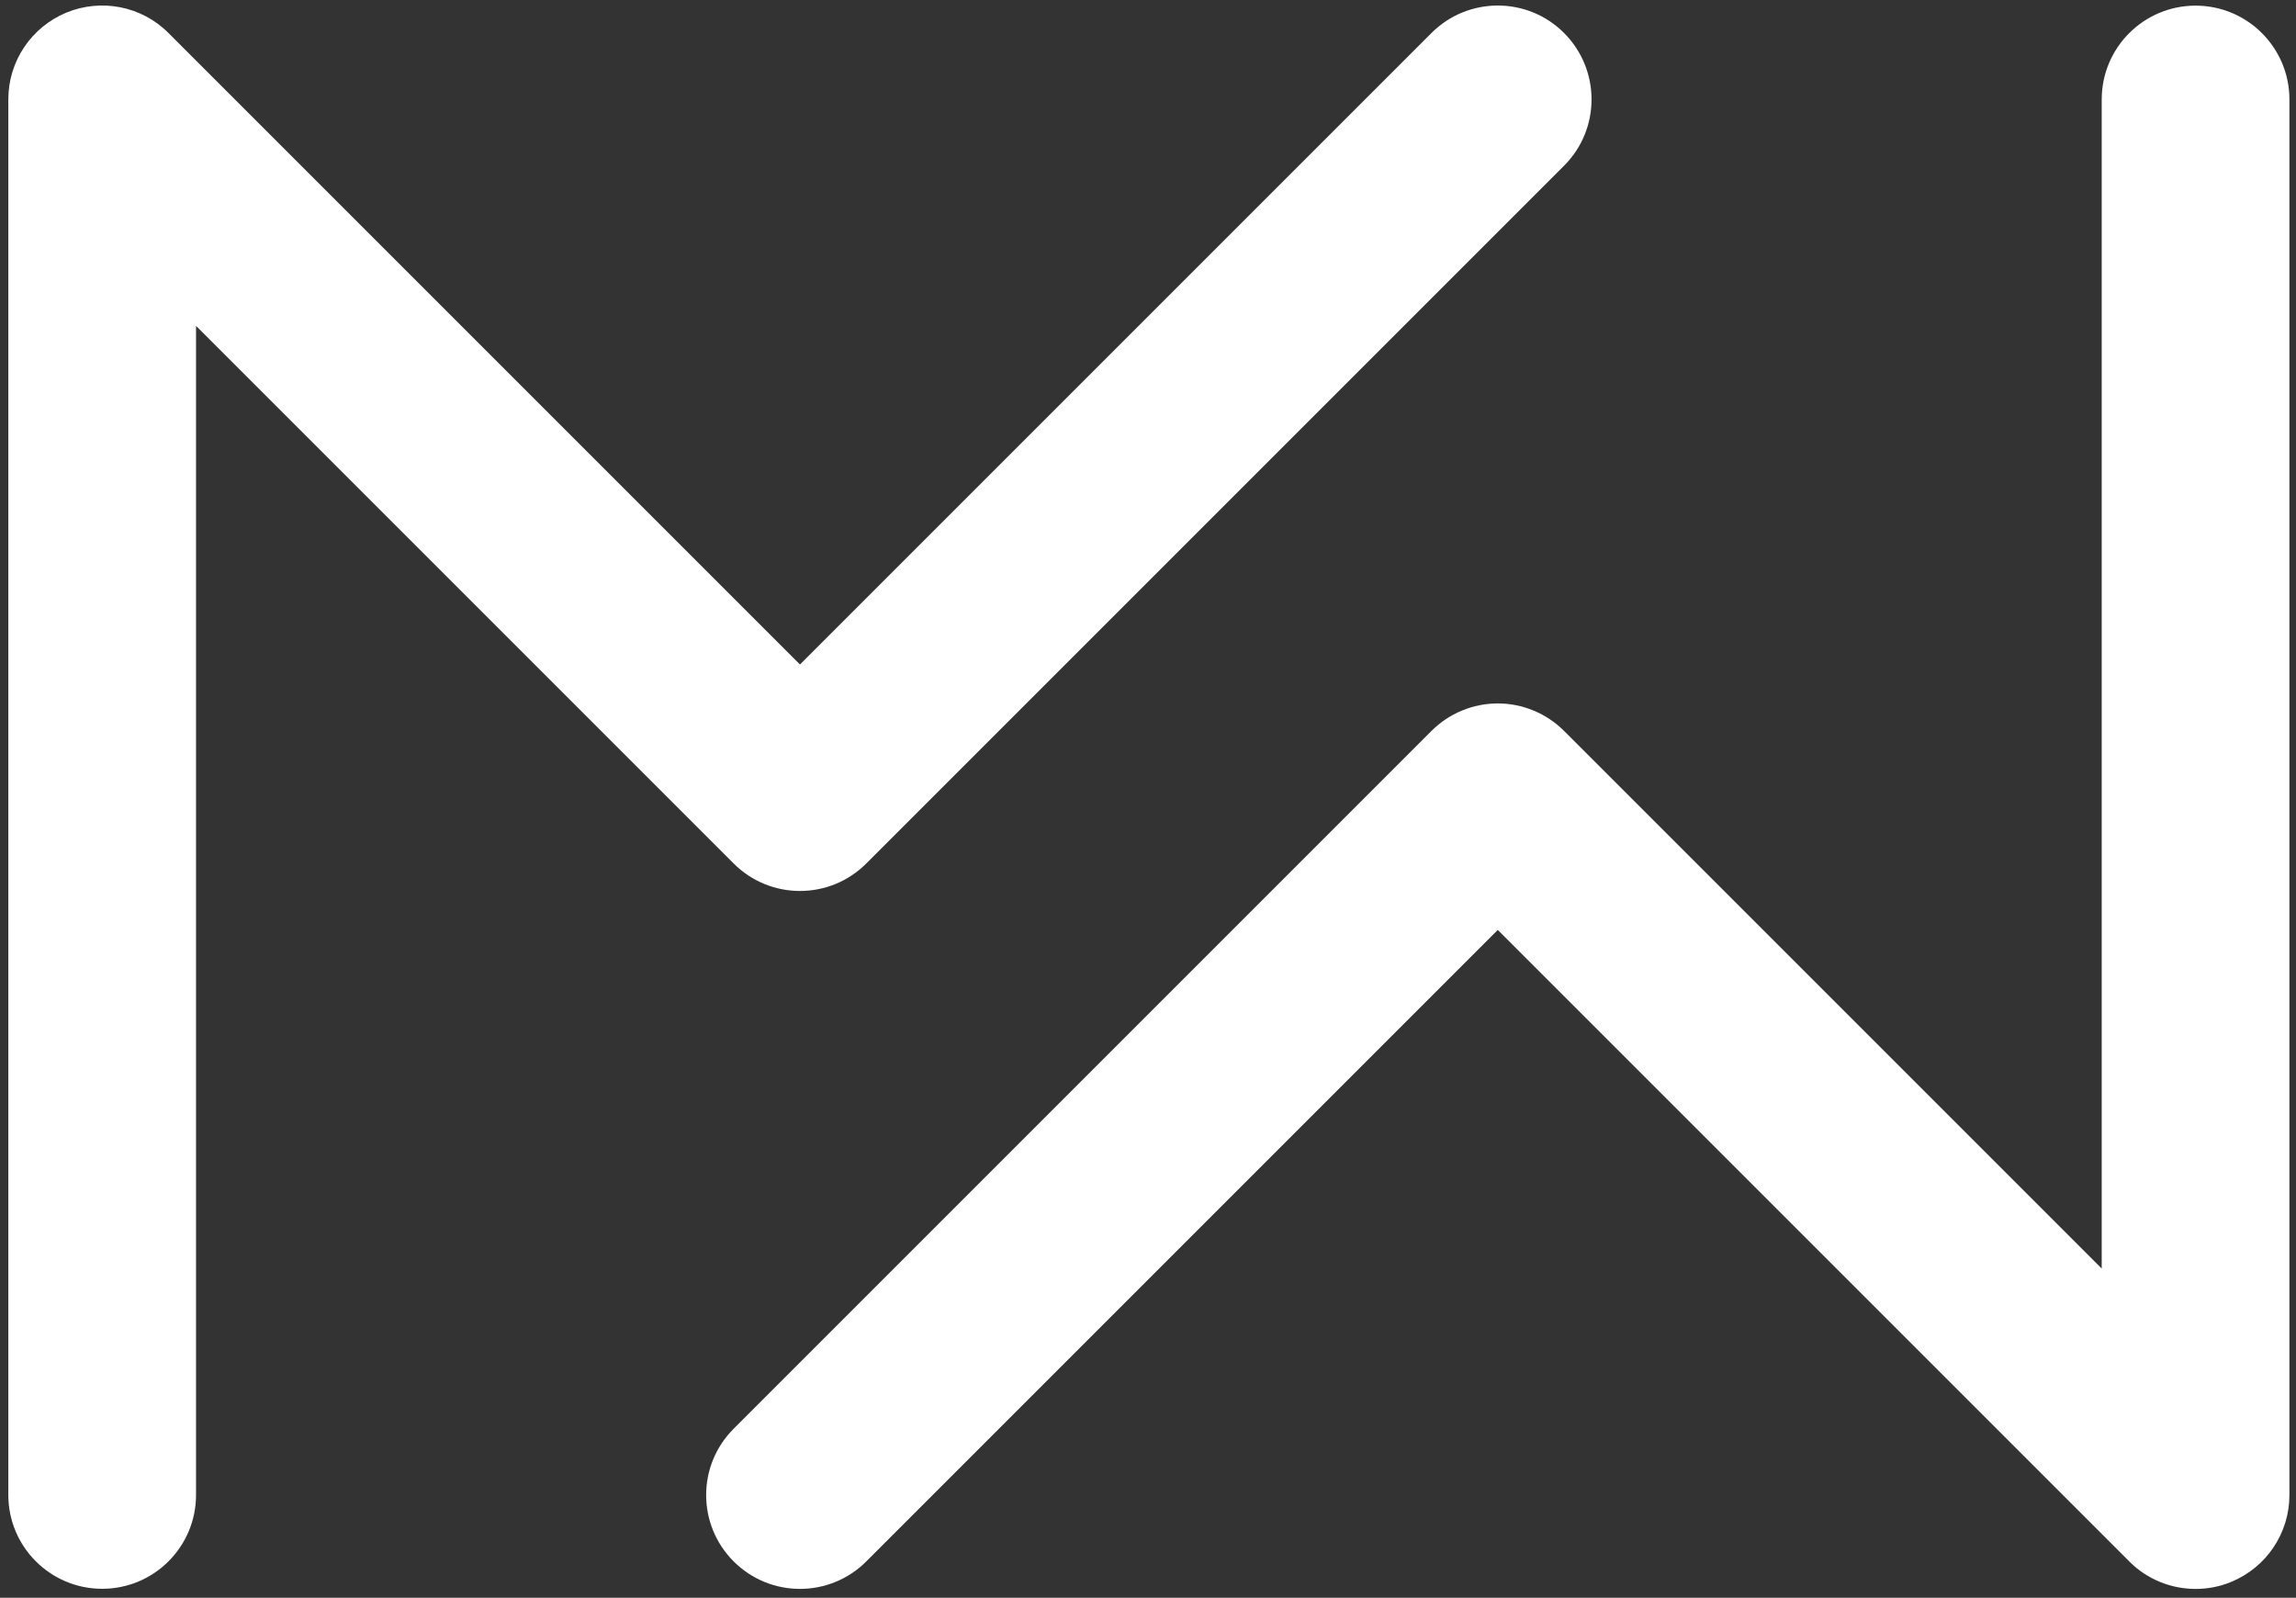 <svg xmlns="http://www.w3.org/2000/svg" width="171" height="119" viewBox="0 0 171 119" fill="none"><rect x="0" y="0" width="171" height="119" fill="#333333" stroke="none"/><path d="M7.61 118.33C3.75 118.33 0.62 115.2 0.62 111.34V7.4C0.62 4.57 2.32 2.03 4.94 0.94C7.54 -0.13 10.55 0.45 12.55 2.46L59.58 49.49L106.61 2.46C109.34 -0.27 113.77 -0.27 116.49 2.46C119.21 5.19 119.22 9.61 116.49 12.34L64.52 64.31C61.79 67.04 57.37 67.04 54.64 64.31L14.6 24.27V111.34C14.6 115.2 11.47 118.33 7.61 118.33Z" fill="white"></path><path d="M163.52 118.34C161.7 118.34 159.91 117.63 158.58 116.29L111.55 69.26L64.52 116.29C61.79 119.02 57.37 119.02 54.64 116.29C51.91 113.56 51.91 109.14 54.64 106.41L106.61 54.44C107.92 53.13 109.7 52.39 111.55 52.39C113.4 52.39 115.18 53.13 116.49 54.44L156.53 94.48V7.41C156.53 3.55 159.66 0.42 163.52 0.42C167.38 0.42 170.51 3.55 170.51 7.41V111.35C170.51 114.18 168.81 116.72 166.19 117.81C165.33 118.17 164.42 118.34 163.52 118.34Z" fill="white"></path></svg>